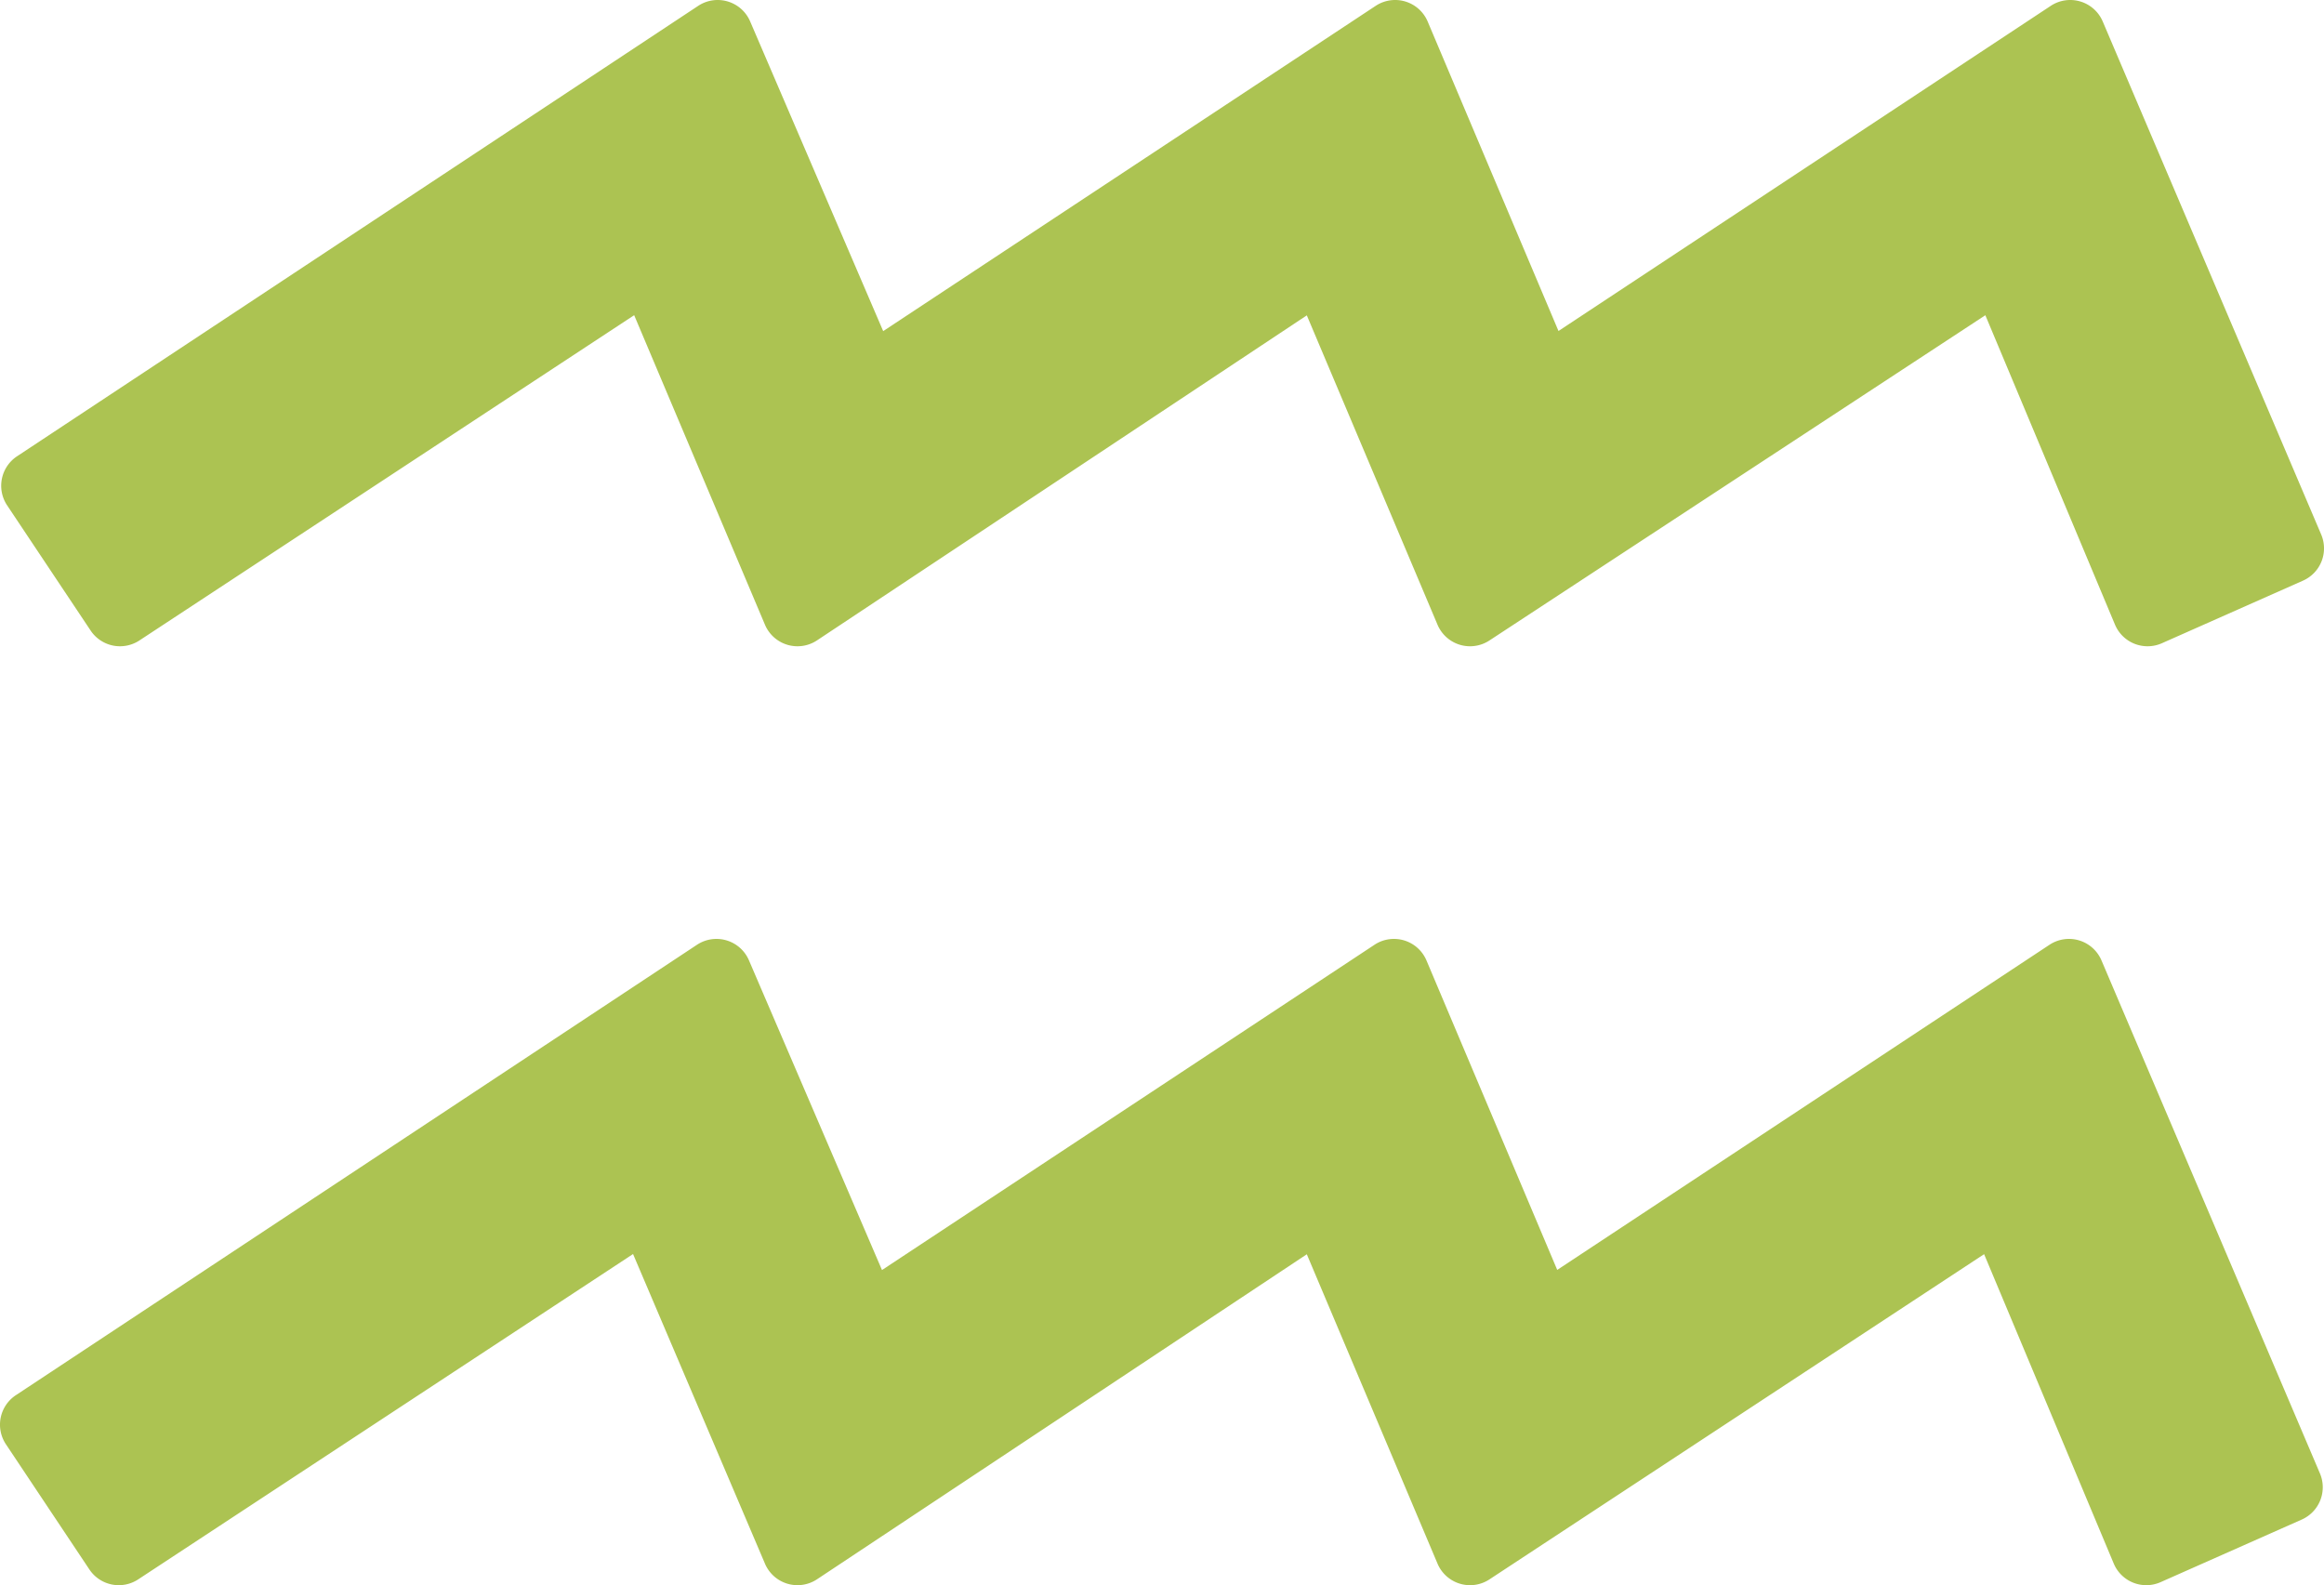 <svg xmlns="http://www.w3.org/2000/svg" width="334.813" height="228.37" viewBox="0 0 334.813 228.37">
  <path id="Path_134" data-name="Path 134" d="M864.575,1079.952l-71.295,46.871a5.089,5.089,0,0,1-7.029-1.431l-12.024-18.035a5.088,5.088,0,0,1,1.428-7.067l98.132-64.892a5.091,5.091,0,0,1,7.483,2.236l19.169,44.625,70.953-46.861a5.087,5.087,0,0,1,7.492,2.264l18.835,44.577,70.922-46.841a5.087,5.087,0,0,1,7.486,2.251l31.474,73.909a5.09,5.09,0,0,1-2.619,6.646l-20.334,9.017a5.086,5.086,0,0,1-6.756-2.685l-18.673-44.564-71.264,46.851a5.088,5.088,0,0,1-7.483-2.273l-18.83-44.564-70.564,46.824a5.089,5.089,0,0,1-7.495-2.246l-19.008-44.612Zm.162-135.254-71.28,46.859a5.088,5.088,0,0,1-7.029-1.429L774.4,972.093a5.09,5.09,0,0,1,1.427-7.068l98.133-64.891a5.09,5.09,0,0,1,7.483,2.236l19.169,44.624,70.953-46.862a5.09,5.09,0,0,1,7.492,2.266L997.9,946.974l70.922-46.842a5.089,5.089,0,0,1,7.486,2.253l31.473,73.909a5.087,5.087,0,0,1-2.619,6.645l-20.333,9.019a5.092,5.092,0,0,1-6.757-2.685l-18.675-44.57L987.95,991.56a5.087,5.087,0,0,1-7.478-2.274l-18.83-44.564-70.564,46.823a5.086,5.086,0,0,1-7.5-2.259L864.737,944.7Z" transform="translate(-773.373 -899.29)" fill="#acc352" fill-rule="evenodd"/>
</svg>
